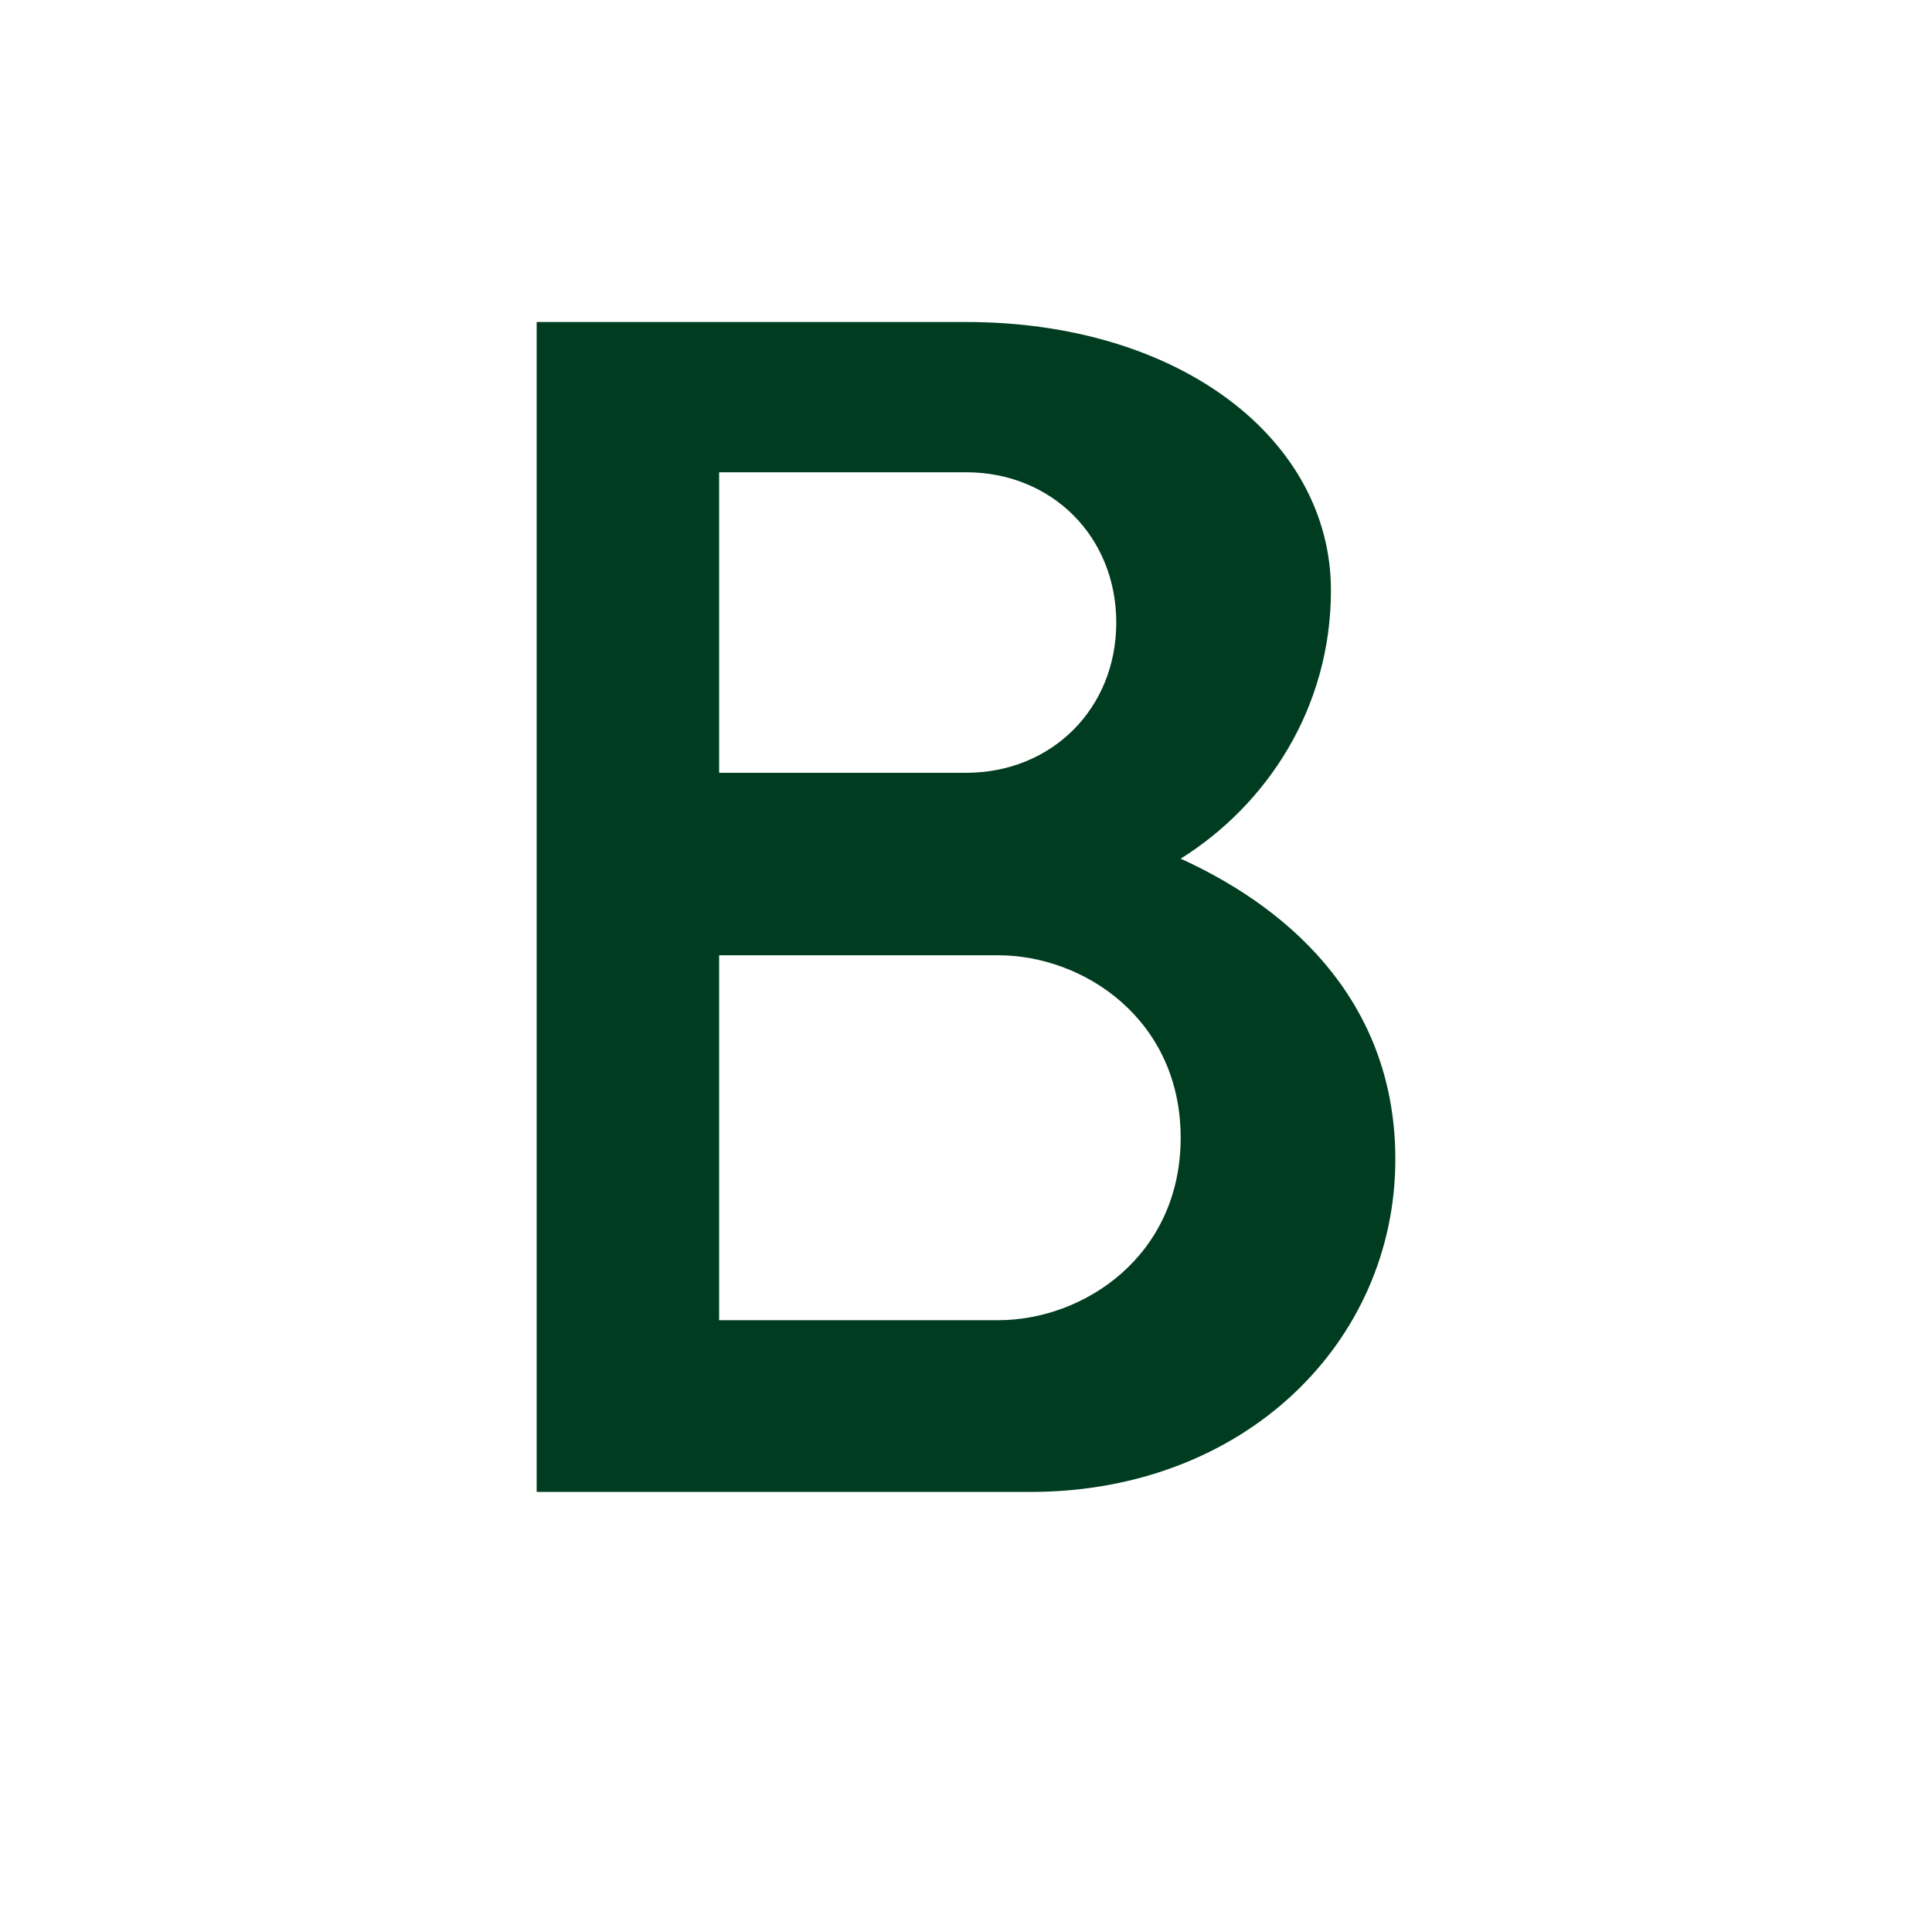 <svg width="180" height="180" viewBox="0 0 180 180" xmlns="http://www.w3.org/2000/svg">
  <!-- Stylized "B" -->
  <path d="M50 30h40c20 0 34 11 34 25 0 11-6 20-14 25 11 5 20 14 20 28 0 17-14 31-34 31H50V30zm40 42c8 0 14-6 14-14s-6-14-14-14H67v28h23zm3 51c8 0 17-6 17-17s-9-17-17-17H67v34h26z" fill="#003d20"/>
</svg>